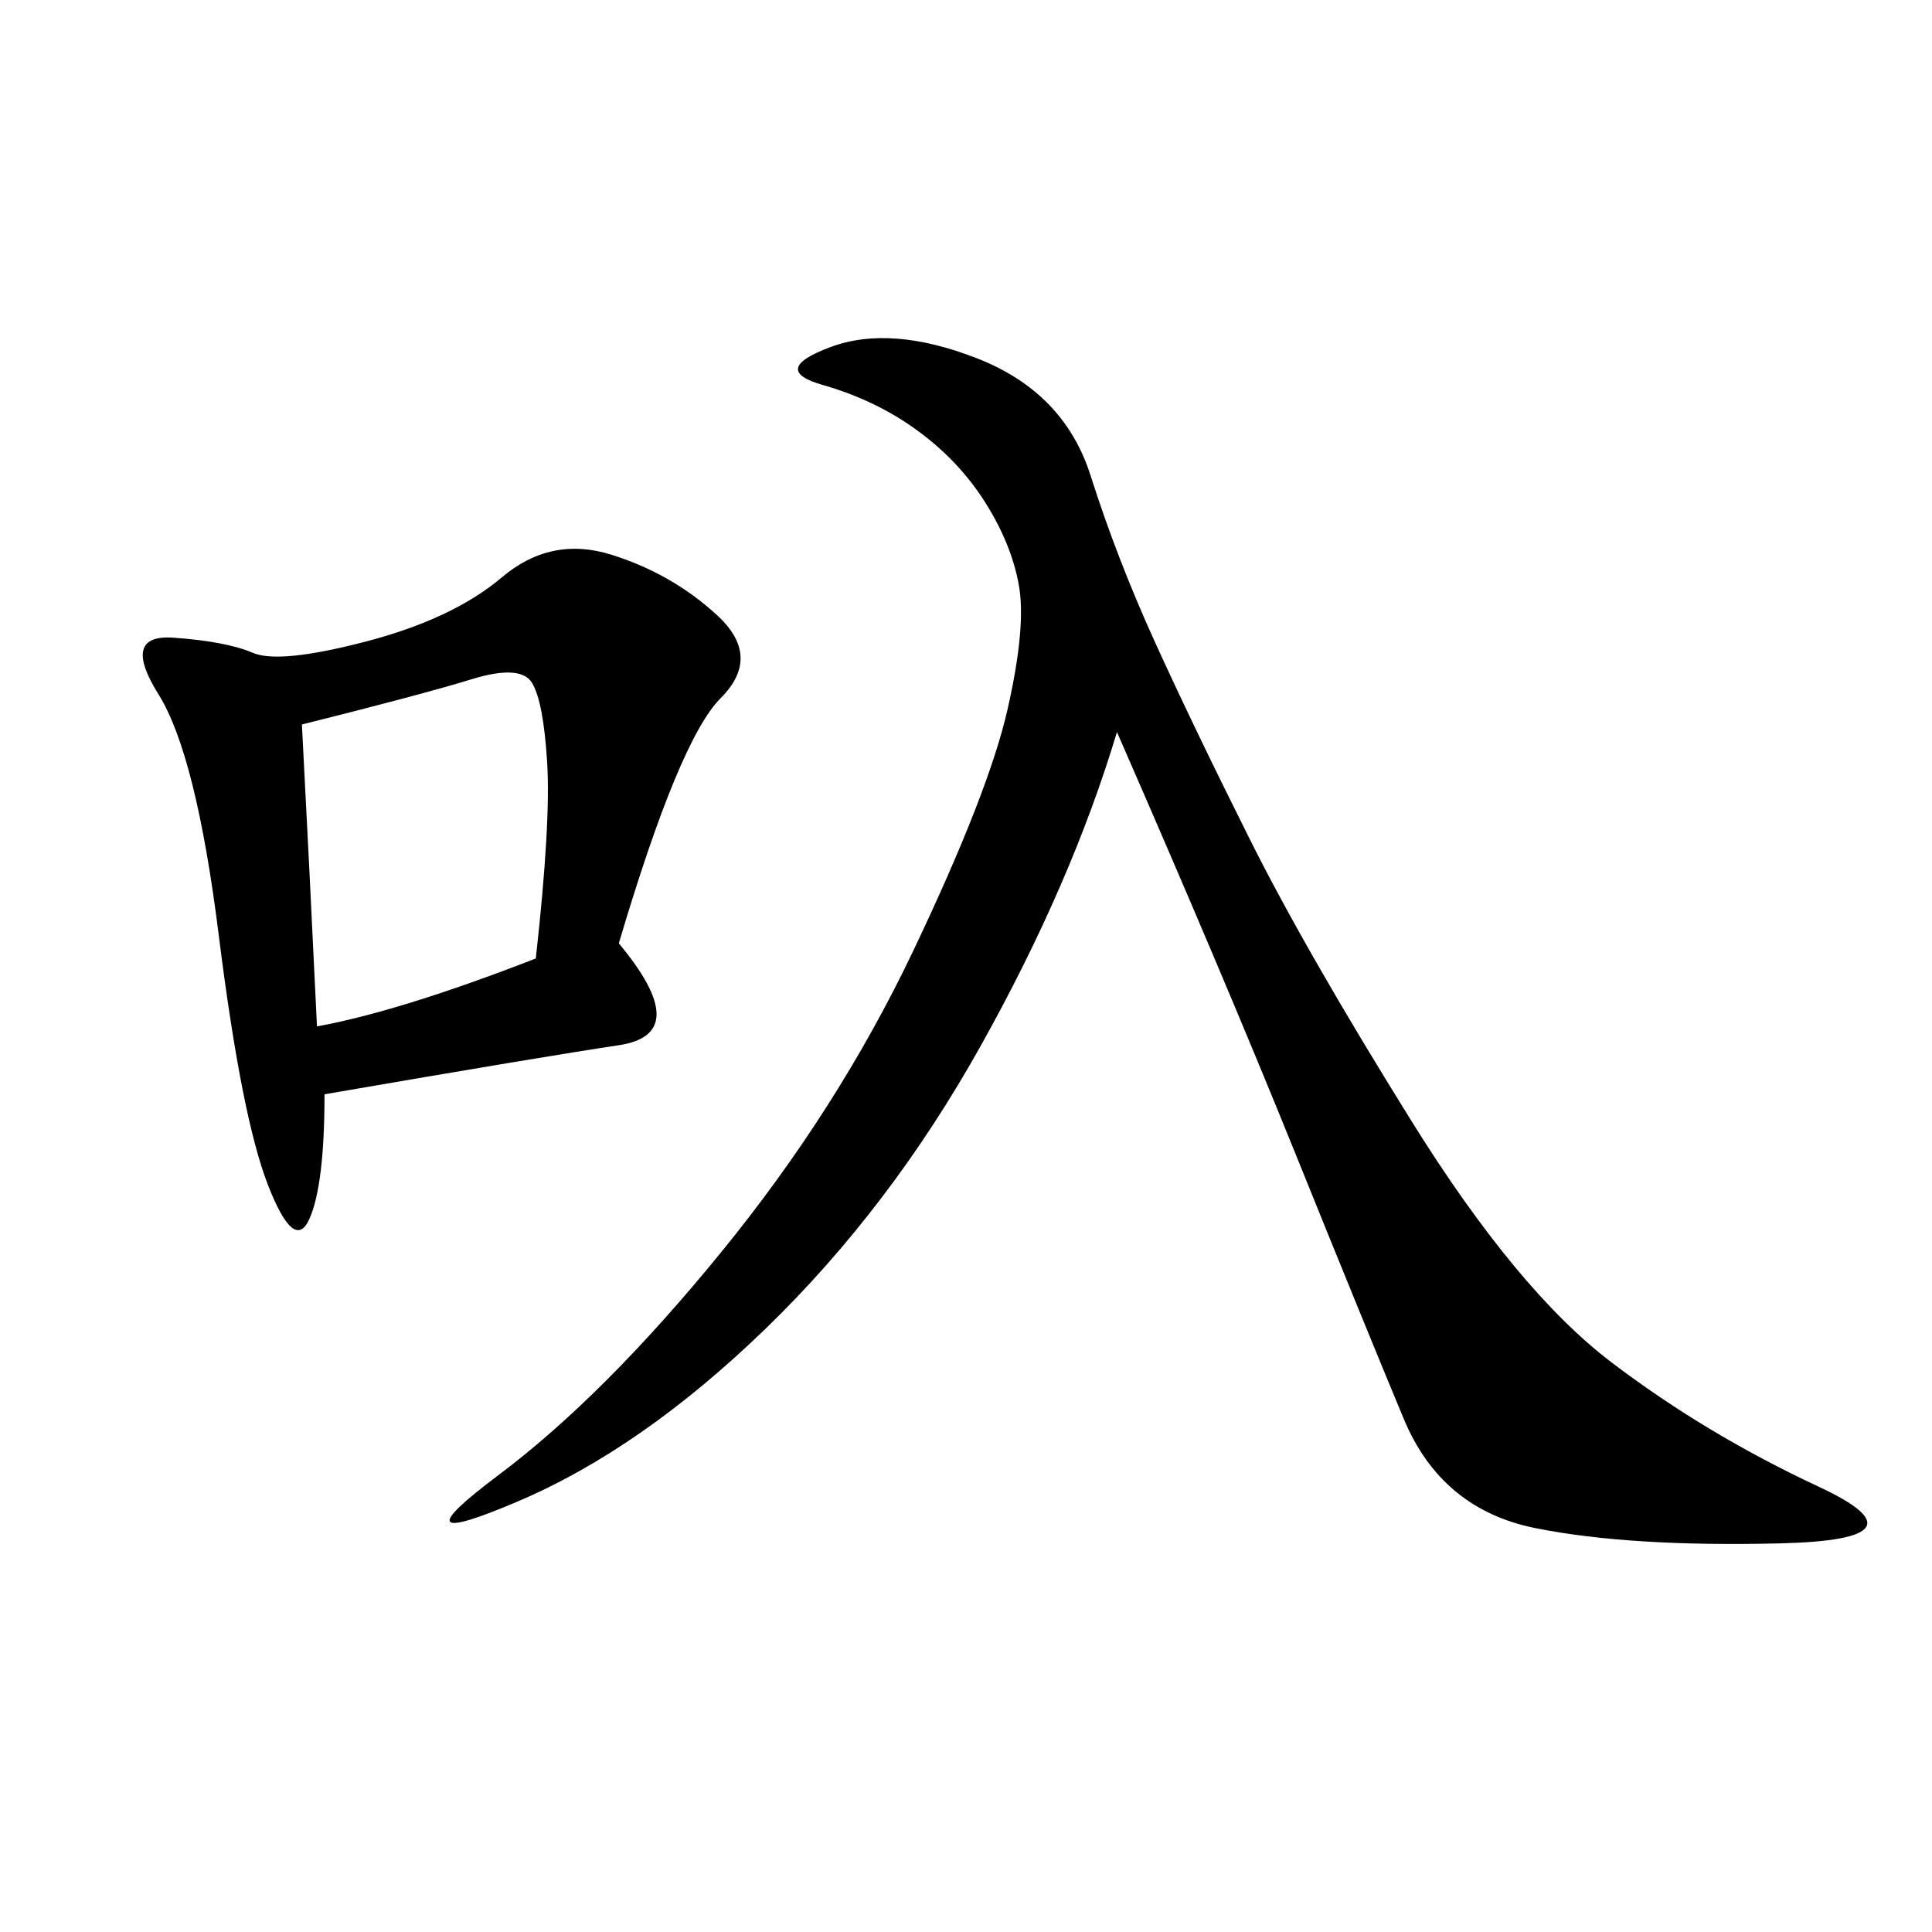 <svg xmlns="http://www.w3.org/2000/svg" xmlns:xlink="http://www.w3.org/1999/xlink" width="300" height="300"><path d="M173.44 113.67Q166.41 137.11 152.34 162.30Q138.28 187.50 118.95 206.25Q99.61 225 80.27 233.20Q60.94 241.41 77.34 229.10Q93.75 216.80 111.91 194.53Q130.08 172.27 141.80 147.66Q153.52 123.05 156.45 110.16Q159.38 97.27 158.20 90.82Q157.03 84.38 152.93 77.93Q148.83 71.48 142.38 66.80Q135.94 62.11 127.73 59.77Q119.53 57.42 128.91 53.91Q138.28 50.39 151.76 55.66Q165.23 60.94 169.34 73.83Q173.44 86.72 179.30 99.61Q185.16 112.50 193.95 130.08Q202.73 147.66 219.14 174.02Q235.55 200.39 250.20 211.52Q264.84 222.66 282.42 230.86Q300 239.06 276.56 239.65Q253.13 240.23 238.48 237.30Q223.83 234.38 217.97 220.31Q212.11 206.25 200.98 178.71Q189.84 151.17 173.44 113.67L173.44 113.67ZM96.09 146.48Q107.81 160.55 96.09 162.30Q84.38 164.06 50.39 169.92L50.39 169.92Q50.39 183.98 48.05 189.26Q45.70 194.53 41.60 183.98Q37.50 173.44 33.98 145.31Q30.47 117.19 24.61 107.81Q18.75 98.44 26.95 99.02Q35.16 99.61 39.26 101.37Q43.36 103.13 56.84 99.61Q70.31 96.09 77.93 89.65Q85.55 83.20 94.92 86.13Q104.30 89.06 111.33 95.51Q118.36 101.95 111.91 108.40Q105.47 114.84 96.09 146.48L96.09 146.48ZM49.22 159.38Q62.11 157.03 83.20 148.83L83.20 148.83Q85.55 127.73 84.96 118.36Q84.38 108.98 82.62 106.05Q80.86 103.13 73.24 105.47Q65.63 107.81 46.88 112.50L46.88 112.50Q48.05 134.77 49.22 159.38L49.22 159.38Z"/></svg>
